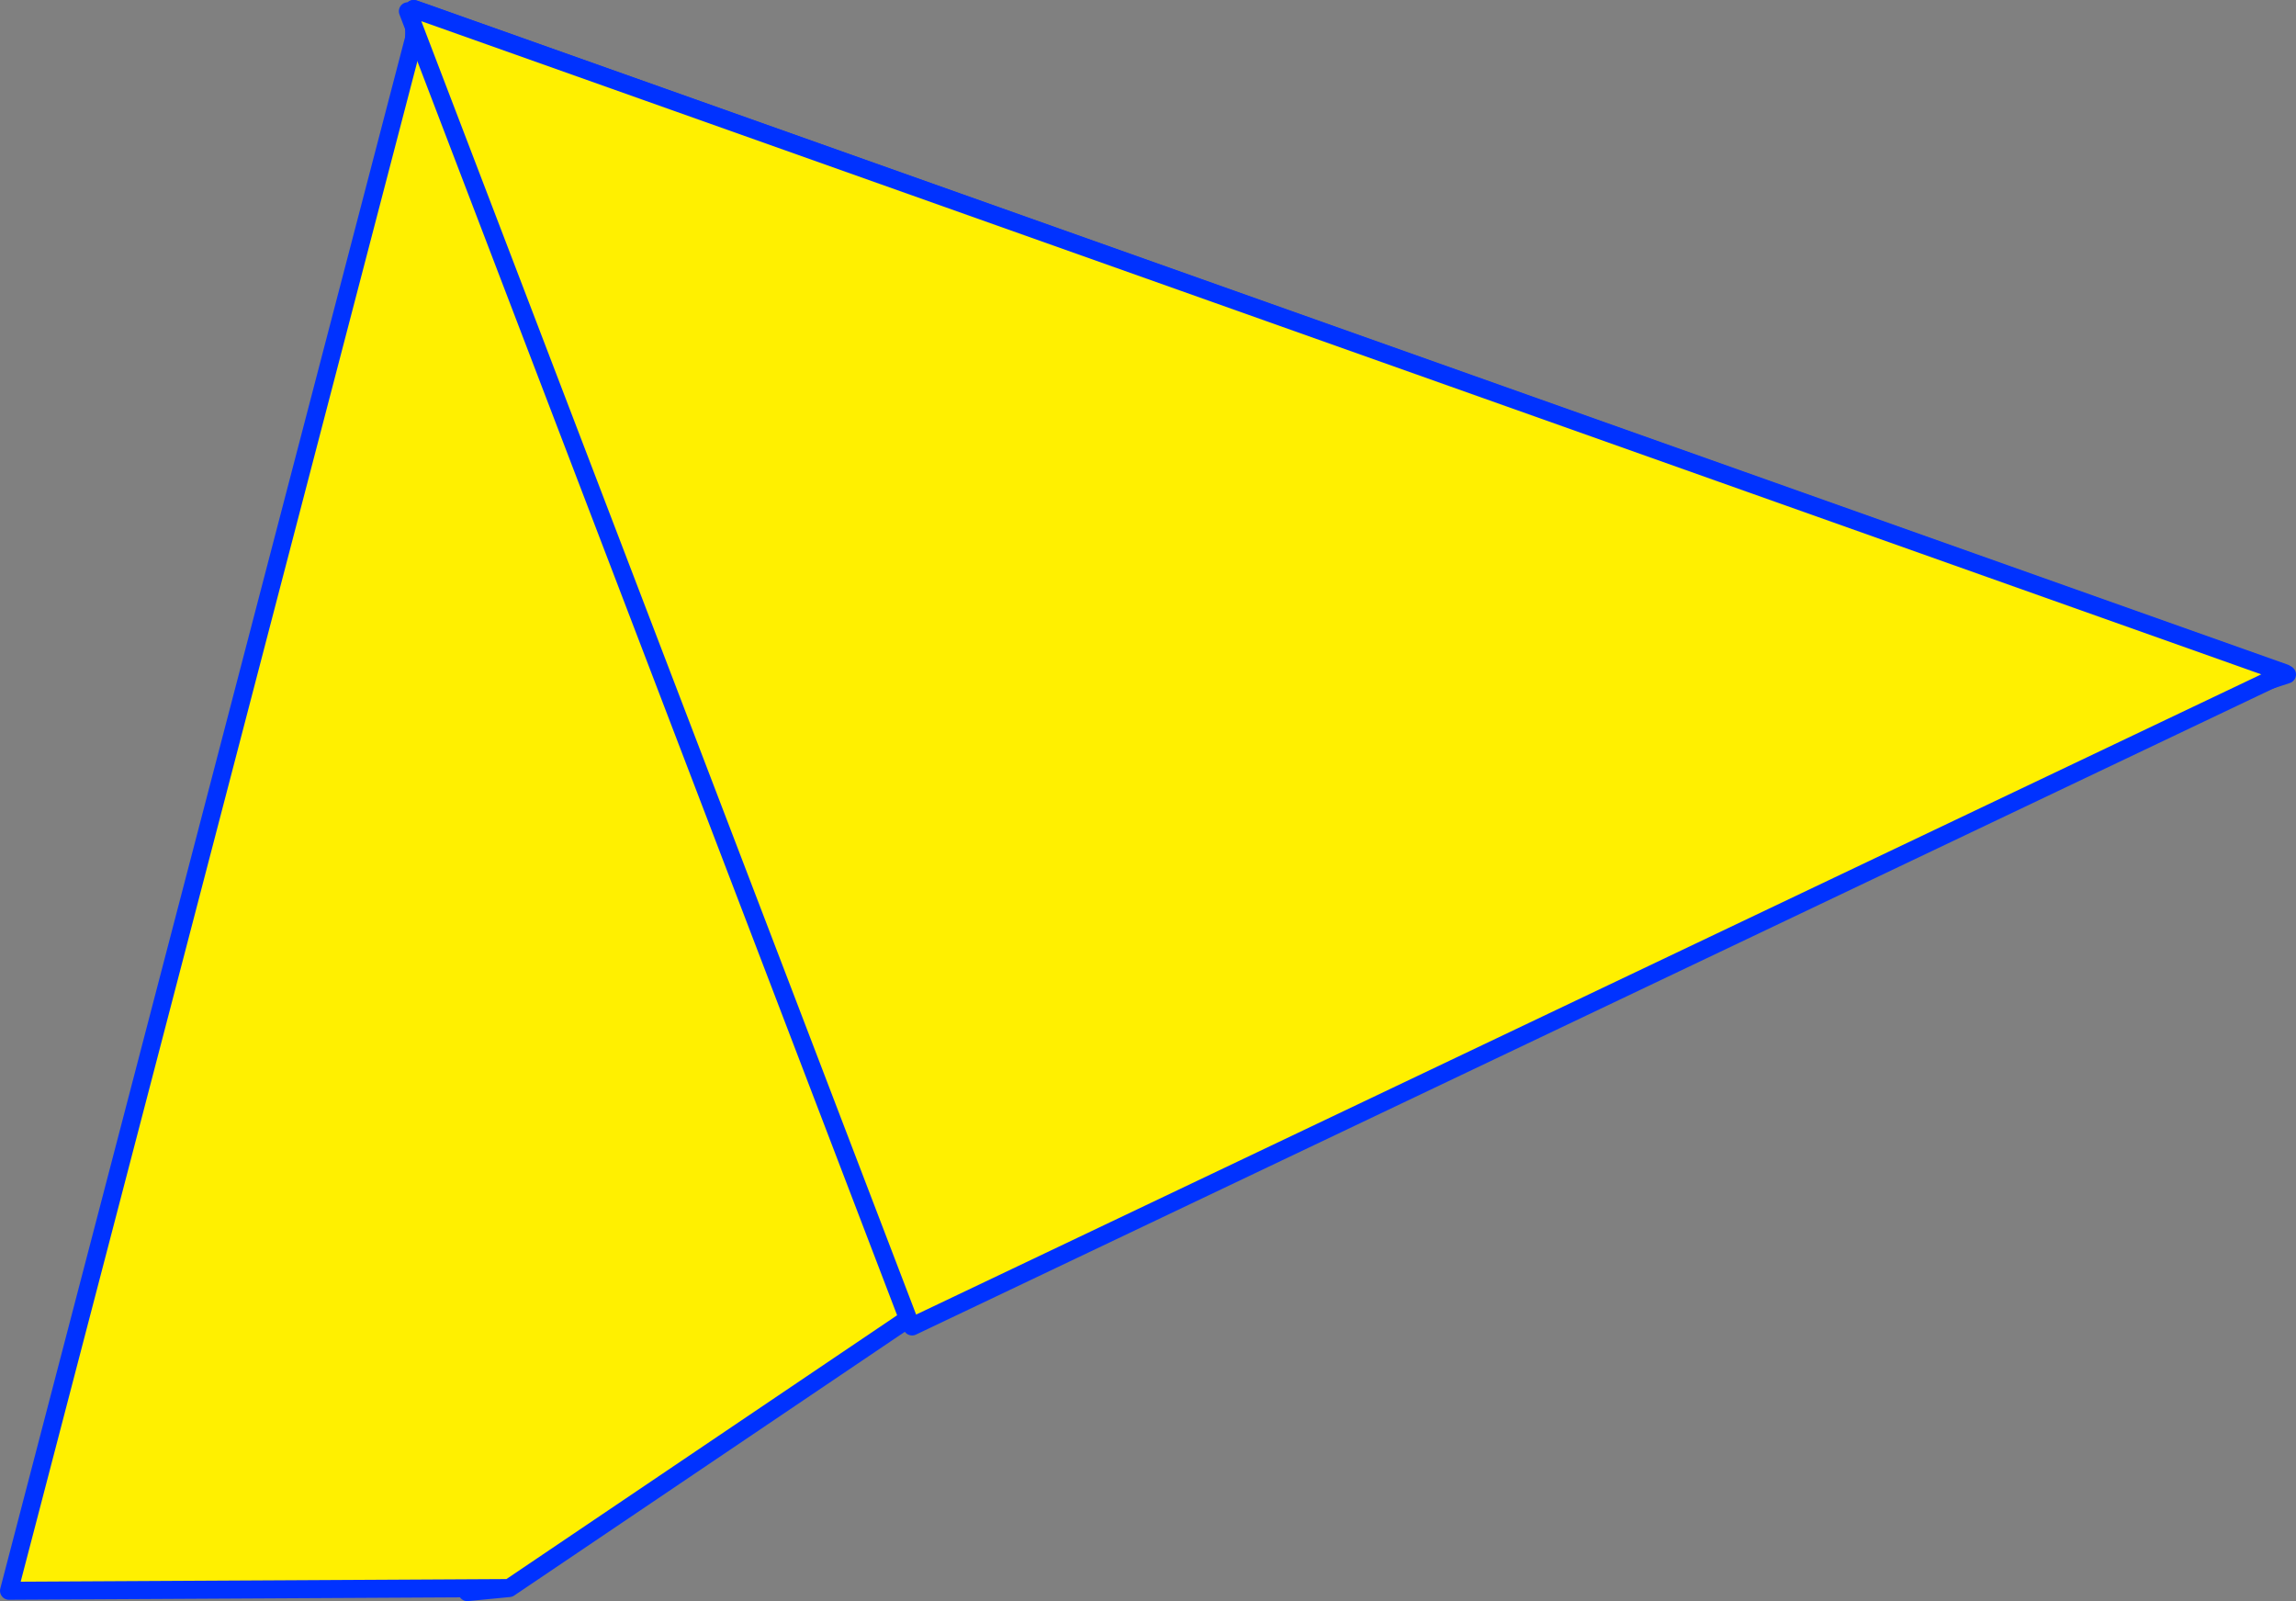 <?xml version="1.0" encoding="UTF-8" standalone="no"?>
<svg xmlns:xlink="http://www.w3.org/1999/xlink" height="177.8px" width="255.0px" xmlns="http://www.w3.org/2000/svg">
  <rect width="100%" height="100%" fill="#808080" stroke="none"/>
  <g transform="matrix(1.0, 0.0, 0.0, 1.0, -213.3, -332.0)">
    <path d="M259.5 333.1 L260.4 333.4 467.3 406.9 259.1 475.0 259.3 333.2 259.5 333.1" fill="#fff000" fill-rule="evenodd" stroke="none"/>
    <path d="M259.3 333.2 L259.1 475.0 467.3 406.9 260.4 333.4 259.5 333.1 259.25 333.0 260.4 333.4 M259.3 333.2 L259.25 333.0" fill="none" stroke="#0032ff" stroke-linecap="round" stroke-linejoin="round" stroke-width="2.0"/>
    <path d="M259.85 334.1 L260.8 334.4 302.4 353.6 315.4 477.6 269.85 508.35 214.3 508.65 259.85 334.1" fill="#fff000" fill-rule="evenodd" stroke="none"/>
    <path d="M259.85 334.1 L214.3 508.65 269.85 508.35 315.4 477.6 302.4 353.6 260.8 334.4 M265.2 508.8 L269.85 508.35" fill="none" stroke="#0032ff" stroke-linecap="round" stroke-linejoin="round" stroke-width="2.0"/>
    <path d="M259.25 333.0 L259.5 333.1 260.4 333.4 467.05 406.75 314.6 479.3 314.1 478.3 258.6 333.25 259.25 333.0" fill="#fff000" fill-rule="evenodd" stroke="none"/>
    <path d="M314.6 479.3 L467.05 406.75 260.4 333.4 259.5 333.1 259.25 333.0 260.4 333.4 M258.6 333.25 L314.1 478.3" fill="none" stroke="#0032ff" stroke-linecap="round" stroke-linejoin="round" stroke-width="2.0"/>
  </g>
</svg>
